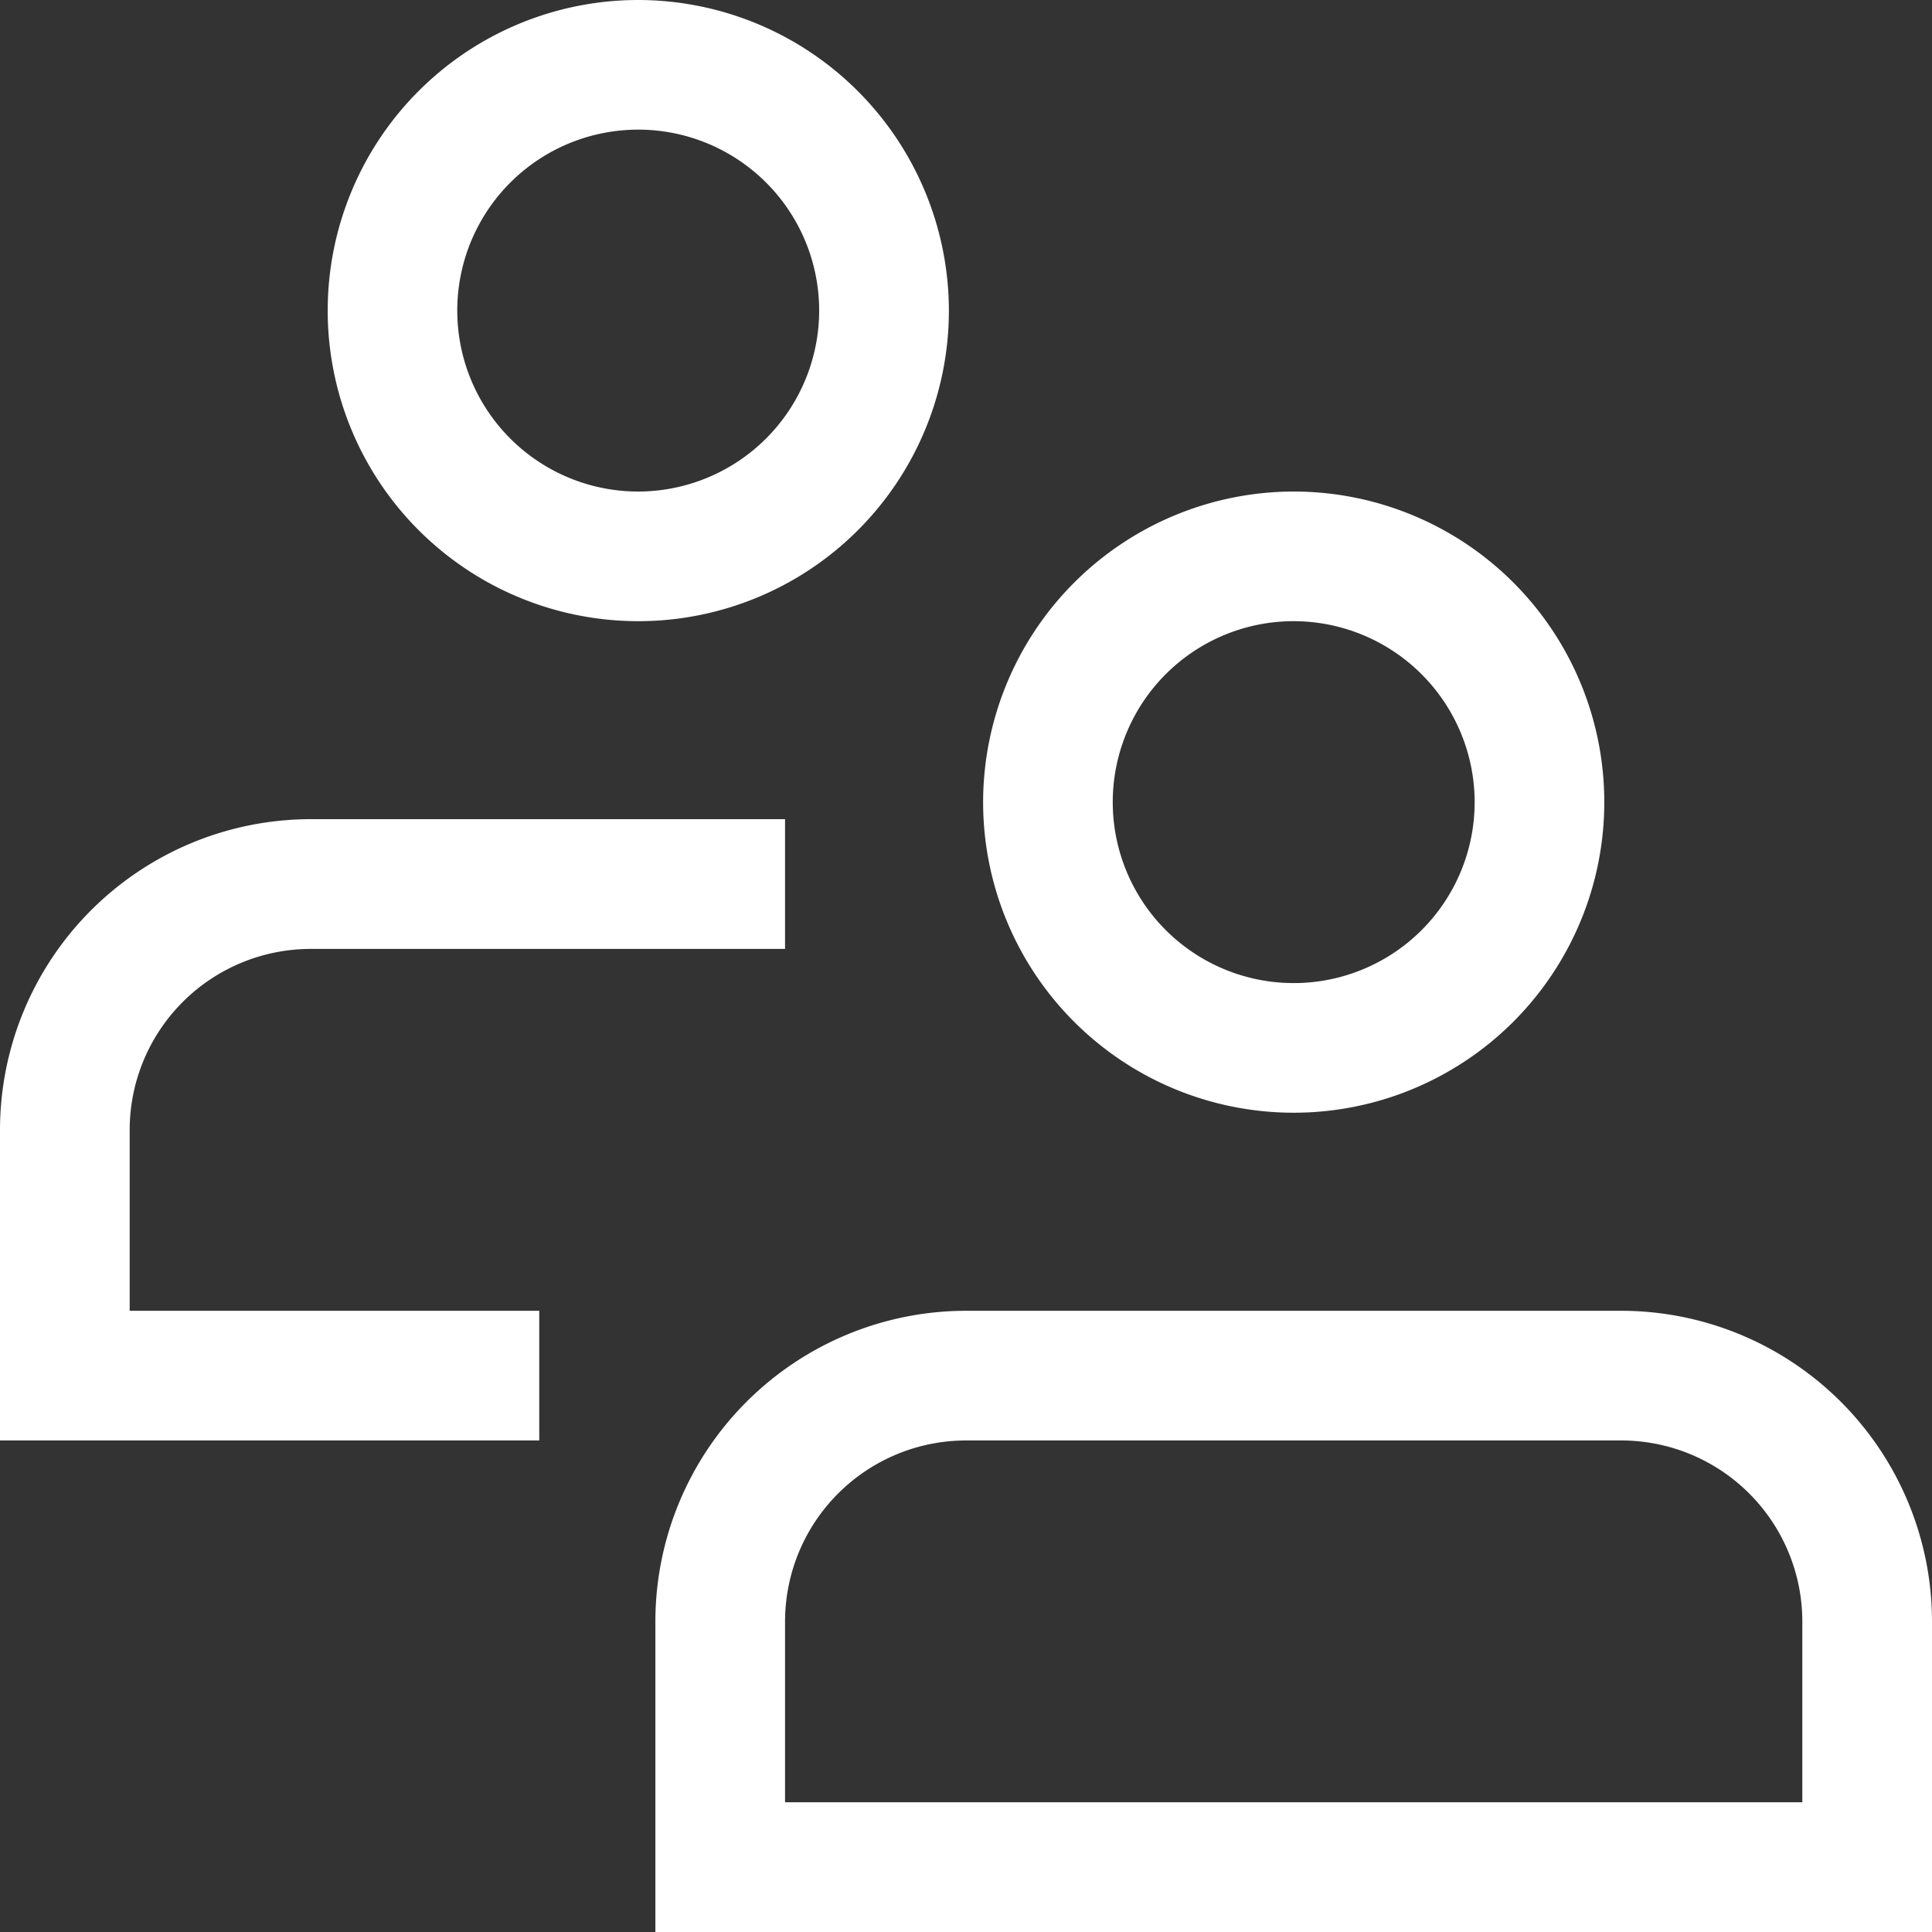 <svg id="グループ_12066" data-name="グループ 12066" xmlns="http://www.w3.org/2000/svg" xmlns:xlink="http://www.w3.org/1999/xlink" width="50" height="50" viewBox="0 0 50 50">
  <rect x="0" y="0" width="50" height="50" fill="#333333" stroke="none"/>
  <defs>
    <clipPath id="clip-path">
      <rect id="長方形_8024" data-name="長方形 8024" width="50" height="50" fill="none"/>
    </clipPath>
  </defs>
  <g id="グループ_12065" data-name="グループ 12065" clip-path="url(#clip-path)">
    <path id="パス_23073" data-name="パス 23073" d="M25.443,20.759a8.038,8.038,0,1,0,8.038-8.038,8.047,8.047,0,0,0-8.038,8.038m12.721,0a4.683,4.683,0,1,1-4.683-4.683,4.689,4.689,0,0,1,4.683,4.683" transform="translate(0 0)" fill="#fff"/>
    <path id="パス_23074" data-name="パス 23074" d="M41.961,33.923H25a8.048,8.048,0,0,0-8.039,8.039V50H50V41.962a8.048,8.048,0,0,0-8.039-8.039M46.644,46.2v.442H20.317V41.962A4.688,4.688,0,0,1,25,37.279H41.961a4.689,4.689,0,0,1,4.683,4.683Z" transform="translate(0 0)" fill="#fff"/>
    <path id="パス_23075" data-name="パス 23075" d="M16.519,0a8.038,8.038,0,1,0,8.038,8.038A8.048,8.048,0,0,0,16.519,0m0,12.721A4.683,4.683,0,1,1,21.2,8.038a4.689,4.689,0,0,1-4.683,4.683" transform="translate(0)" fill="#fff"/>
    <path id="パス_23076" data-name="パス 23076" d="M0,29.241v8.038H13.956V33.923H3.356V29.241a4.688,4.688,0,0,1,4.682-4.683H20.317V21.2H8.038A8.048,8.048,0,0,0,0,29.241" transform="translate(0 0)" fill="#fff"/>
  </g>
</svg>
